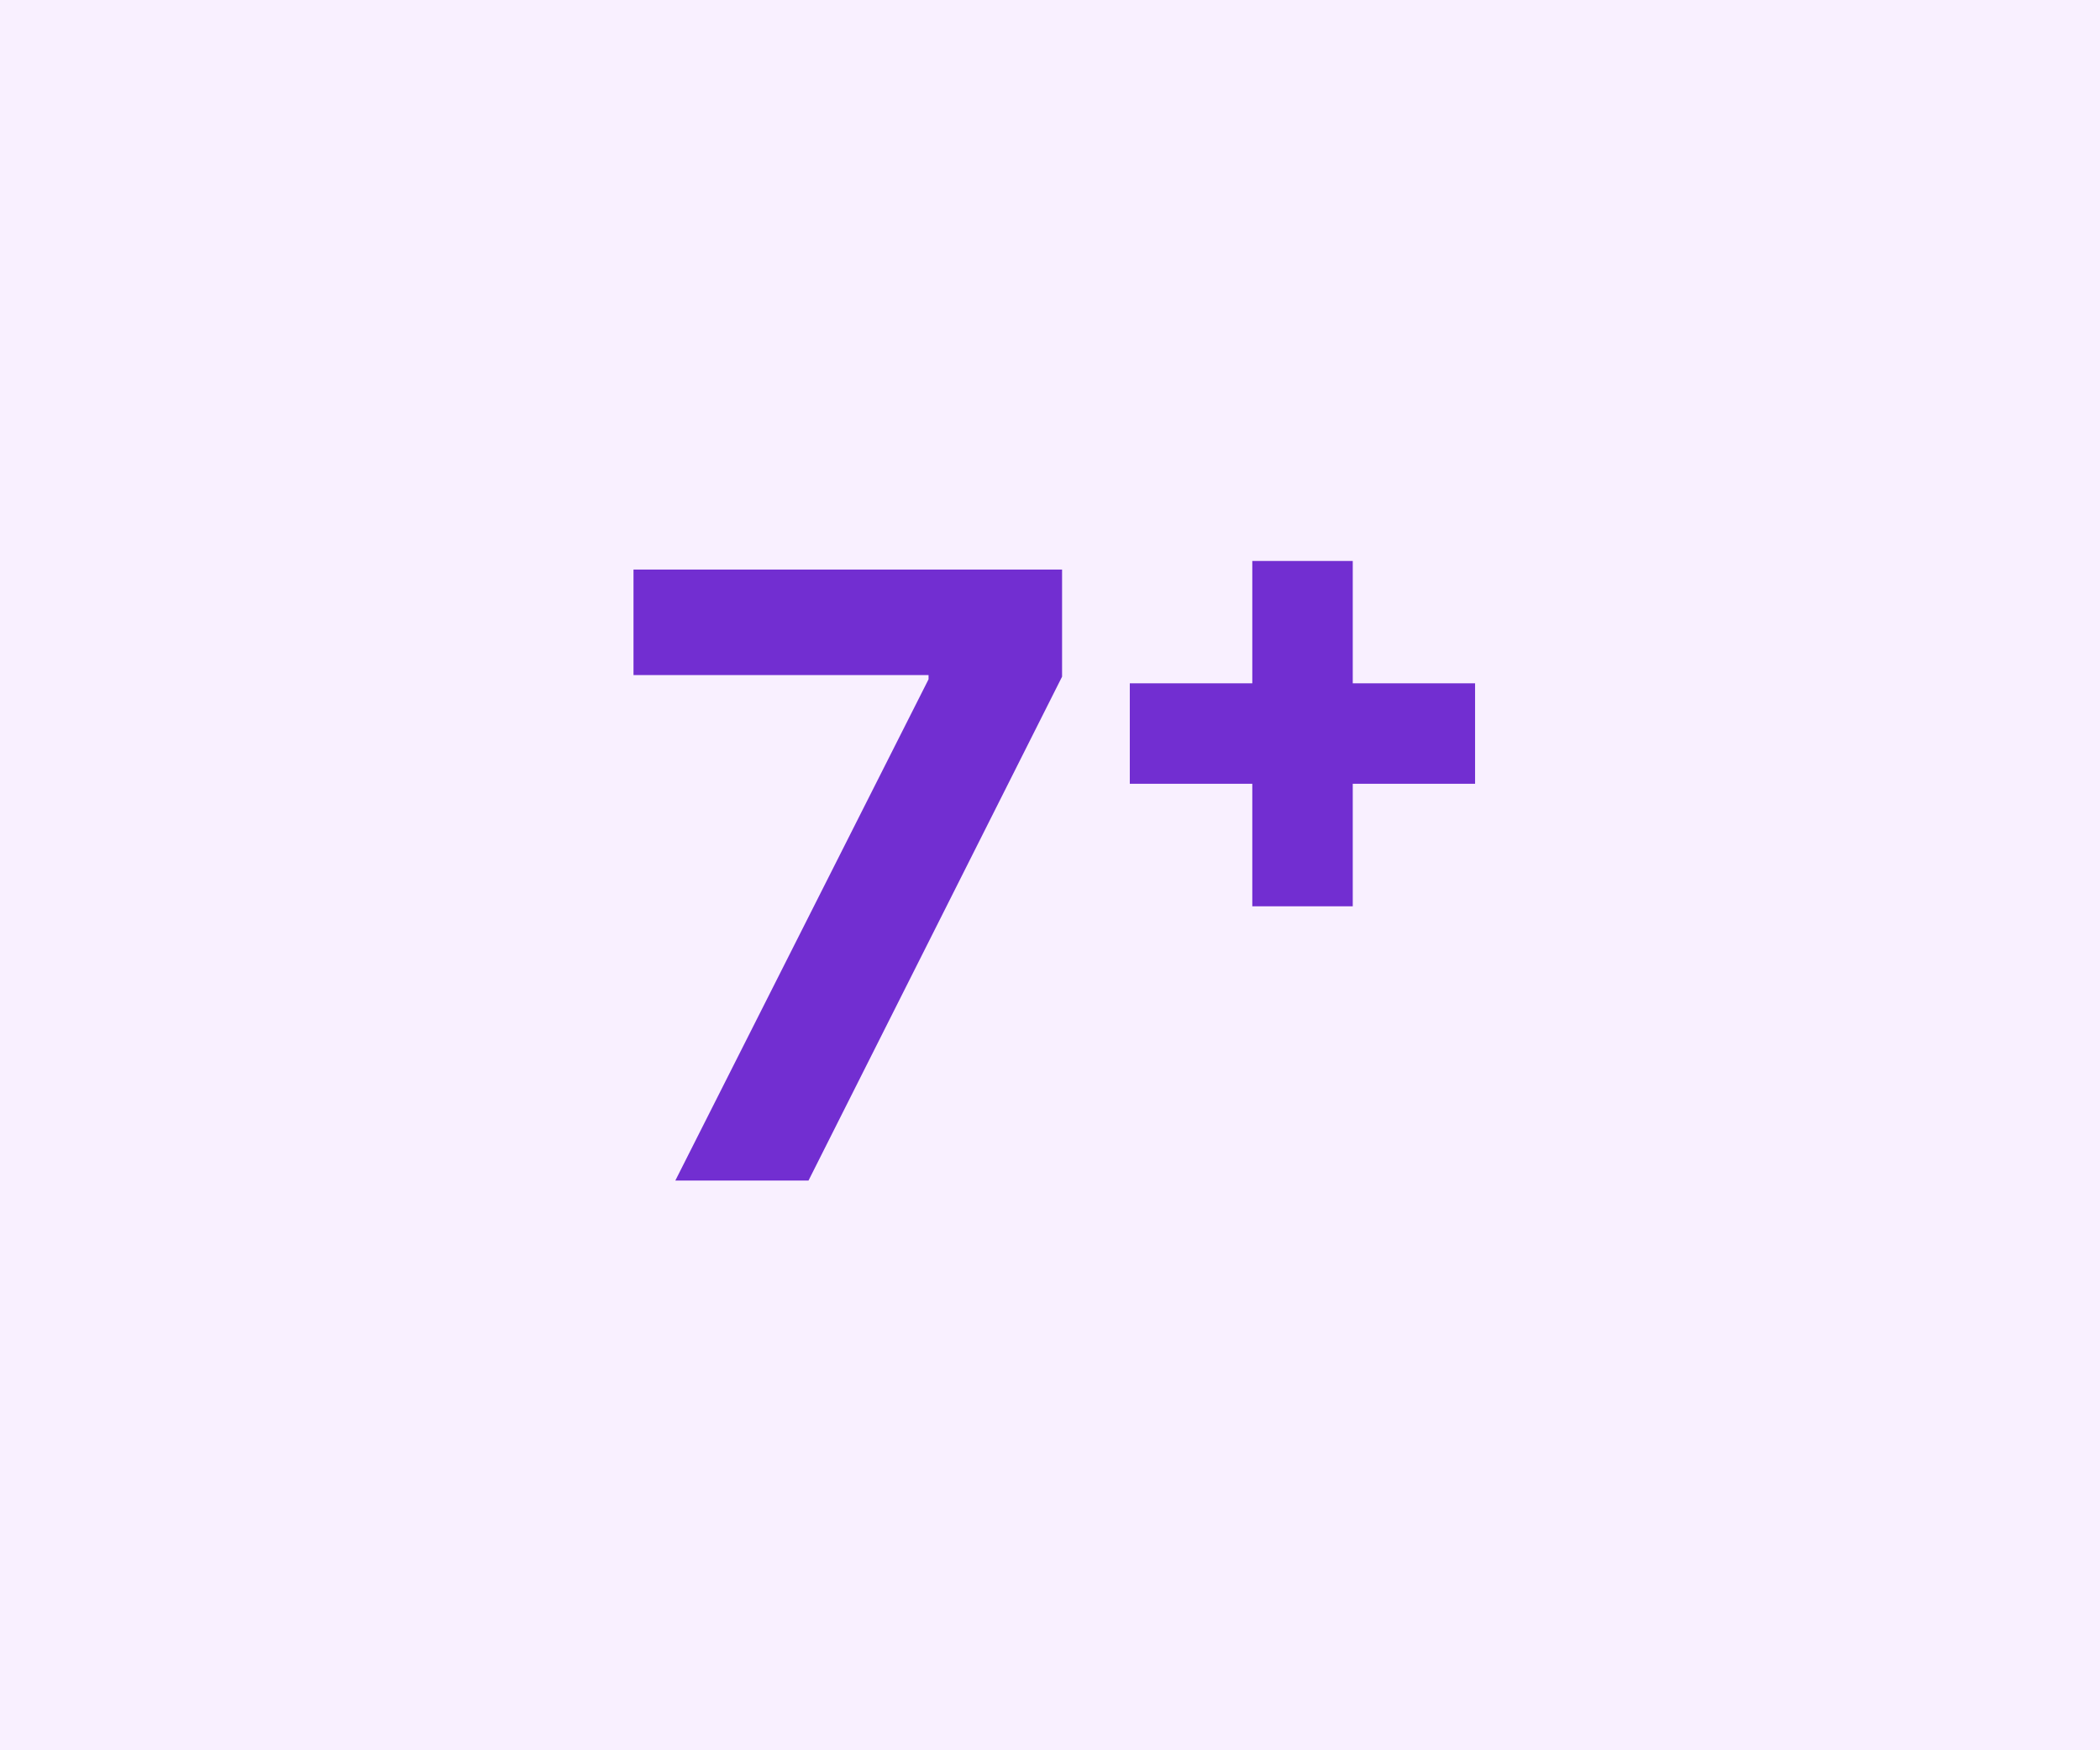 <?xml version="1.0" encoding="UTF-8"?><svg id="Layer_2" xmlns="http://www.w3.org/2000/svg" viewBox="0 0 120 100"><defs><style>.cls-1,.cls-2{fill:#722ed1;}.cls-3{fill:#f9f0ff;}.cls-2{stroke:#722ed1;stroke-miterlimit:10;}</style></defs><g id="Layer_1-2"><rect class="cls-3" width="120" height="100"/><path class="cls-1" d="M38.59,67.45l14.47-28.64v-.24h-16.86v-6.03h24.49v6.12l-14.49,28.79h-7.62Z"/><path class="cls-2" d="M65.06,44.28v-4.74h18.73v4.74h-18.73ZM72.06,51.28v-18.73h4.74v18.73h-4.74Z"/></g></svg>